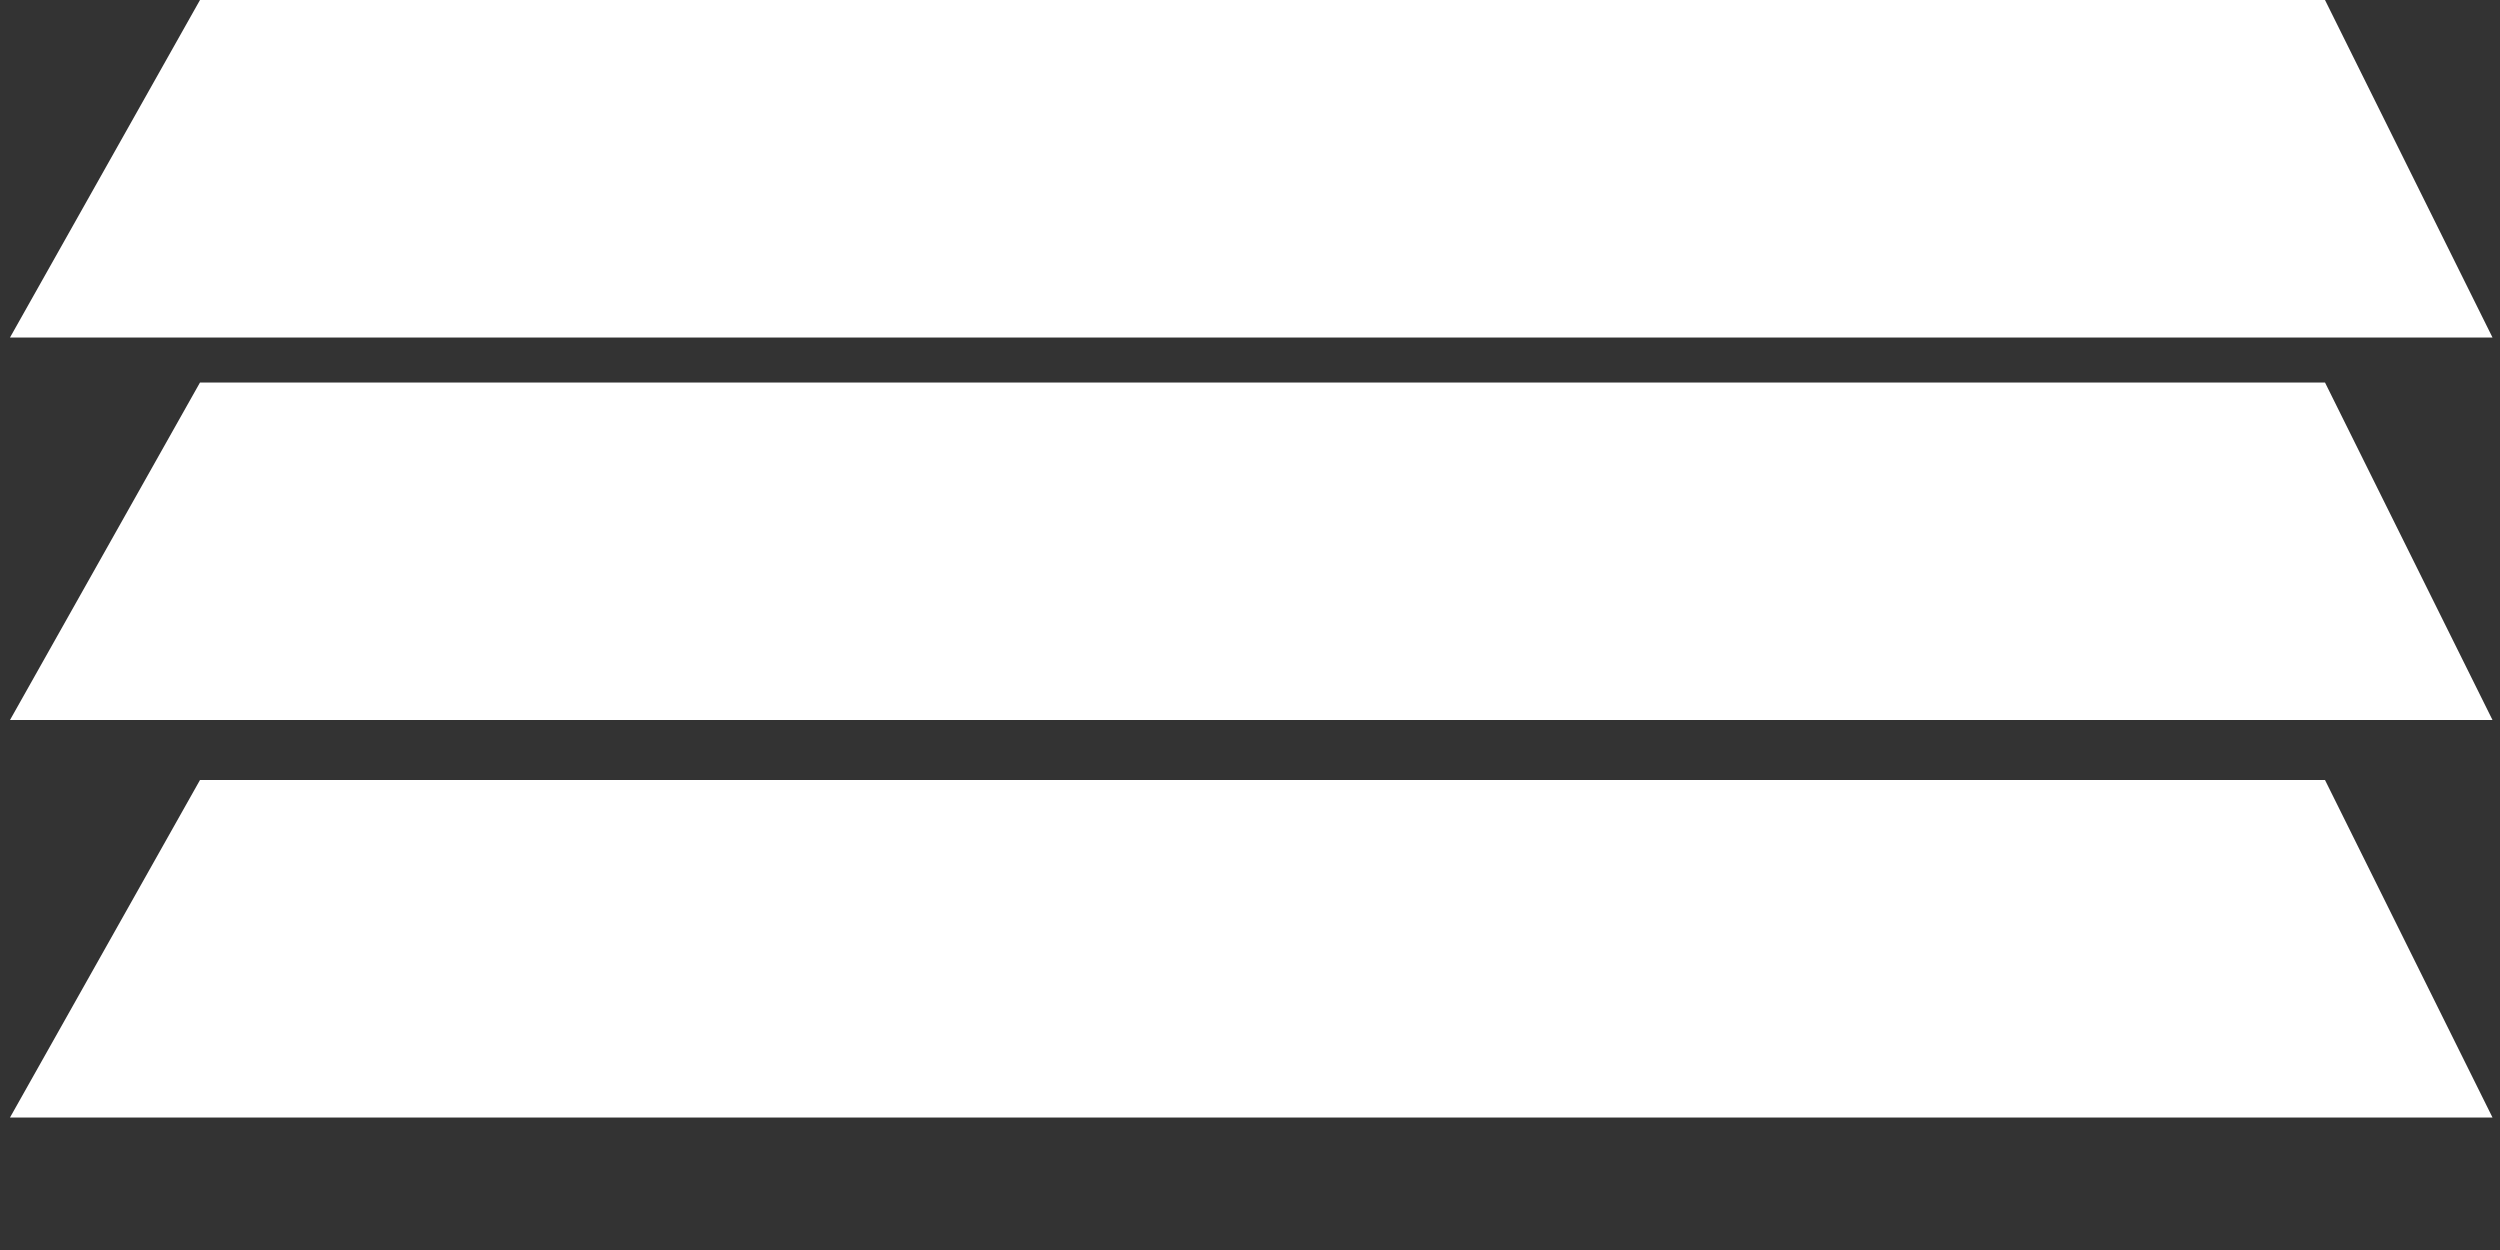 <?xml version="1.0"?>
<svg width="100" height="50" xmlns="http://www.w3.org/2000/svg" xmlns:svg="http://www.w3.org/2000/svg" version="1.1">
 <rect width="100%" height="100%" fill="#333333" stroke="none"/>
 <defs>
  <style>.cls-1 {
        fill: #fff;
      }</style>
 </defs>
 <!-- Generator: Adobe Illustrator 28.7.2, SVG Export Plug-In . SVG Version: 1.2.0 Build 154)  -->
 <g class="layer">
  <title>Layer 1</title>
  <g id="svg_1">
   <g id="Capa_1">
    <polygon class="cls-1" id="svg_2" points="0.4,13.5 99.7,13.5 93,0 8,0 0.4,13.5 "/>
    <polygon class="cls-1" id="svg_3" points="0.4,28.8 99.7,28.8 93,15.3 8,15.3 0.4,28.8 "/>
    <polygon class="cls-1" id="svg_4" points="0.4,44.7 99.7,44.7 93,31.2 8,31.2 0.4,44.7 "/>
   </g>
  </g>
 </g>
</svg>